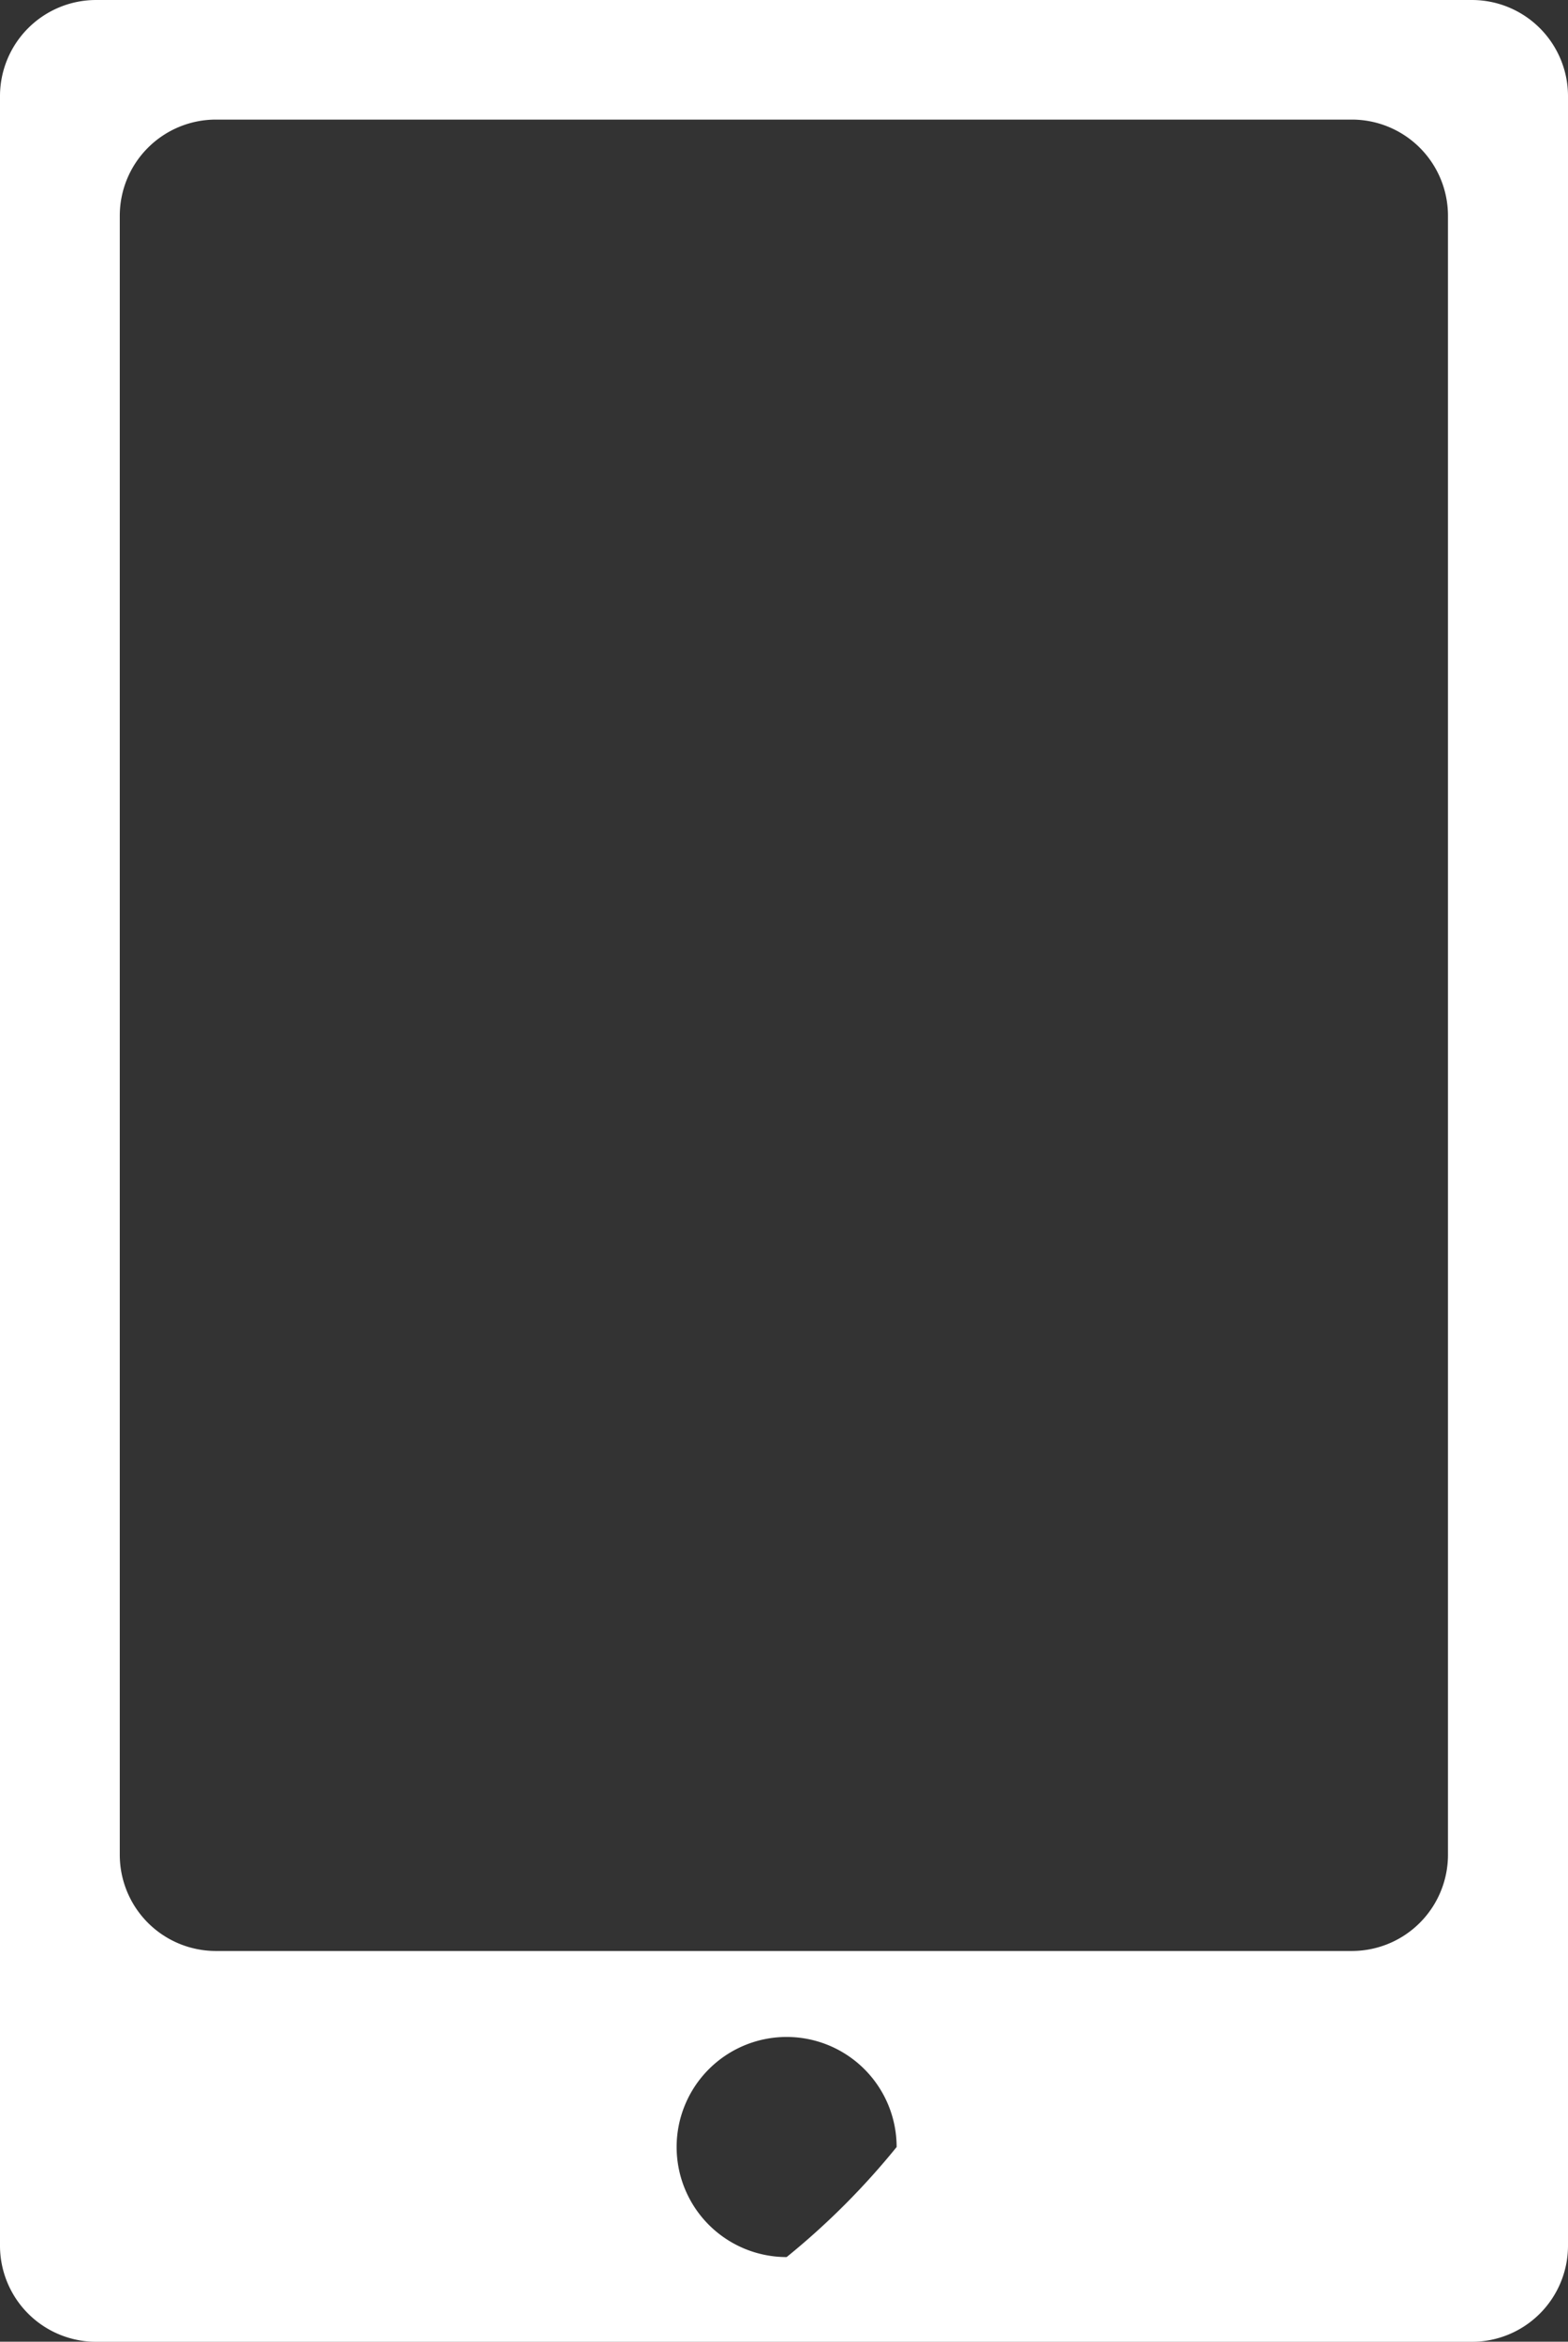 <svg xmlns="http://www.w3.org/2000/svg" width="18.759" height="28"><rect width="100%" height="100%" fill="#333333" stroke="none"/><path d="M1.149 0A1.15 1.15 0 0 0 0 1.146v25.709a1.15 1.15 0 0 0 1.149 1.146H17.61a1.15 1.15 0 0 0 1.149-1.146V1.146A1.15 1.15 0 0 0 17.61 0zm8.262 26.988a1.316 1.316 0 1 1 1.316-1.316 8.913 8.913 0 0 1-1.316 1.316zm7.912-4.809a1.15 1.15 0 0 1-1.145 1.149h-13.6a1.15 1.15 0 0 1-1.145-1.149v-19.6A1.15 1.15 0 0 1 2.578 1.43h13.6a1.15 1.15 0 0 1 1.145 1.149z" fill="#fff"/></svg>